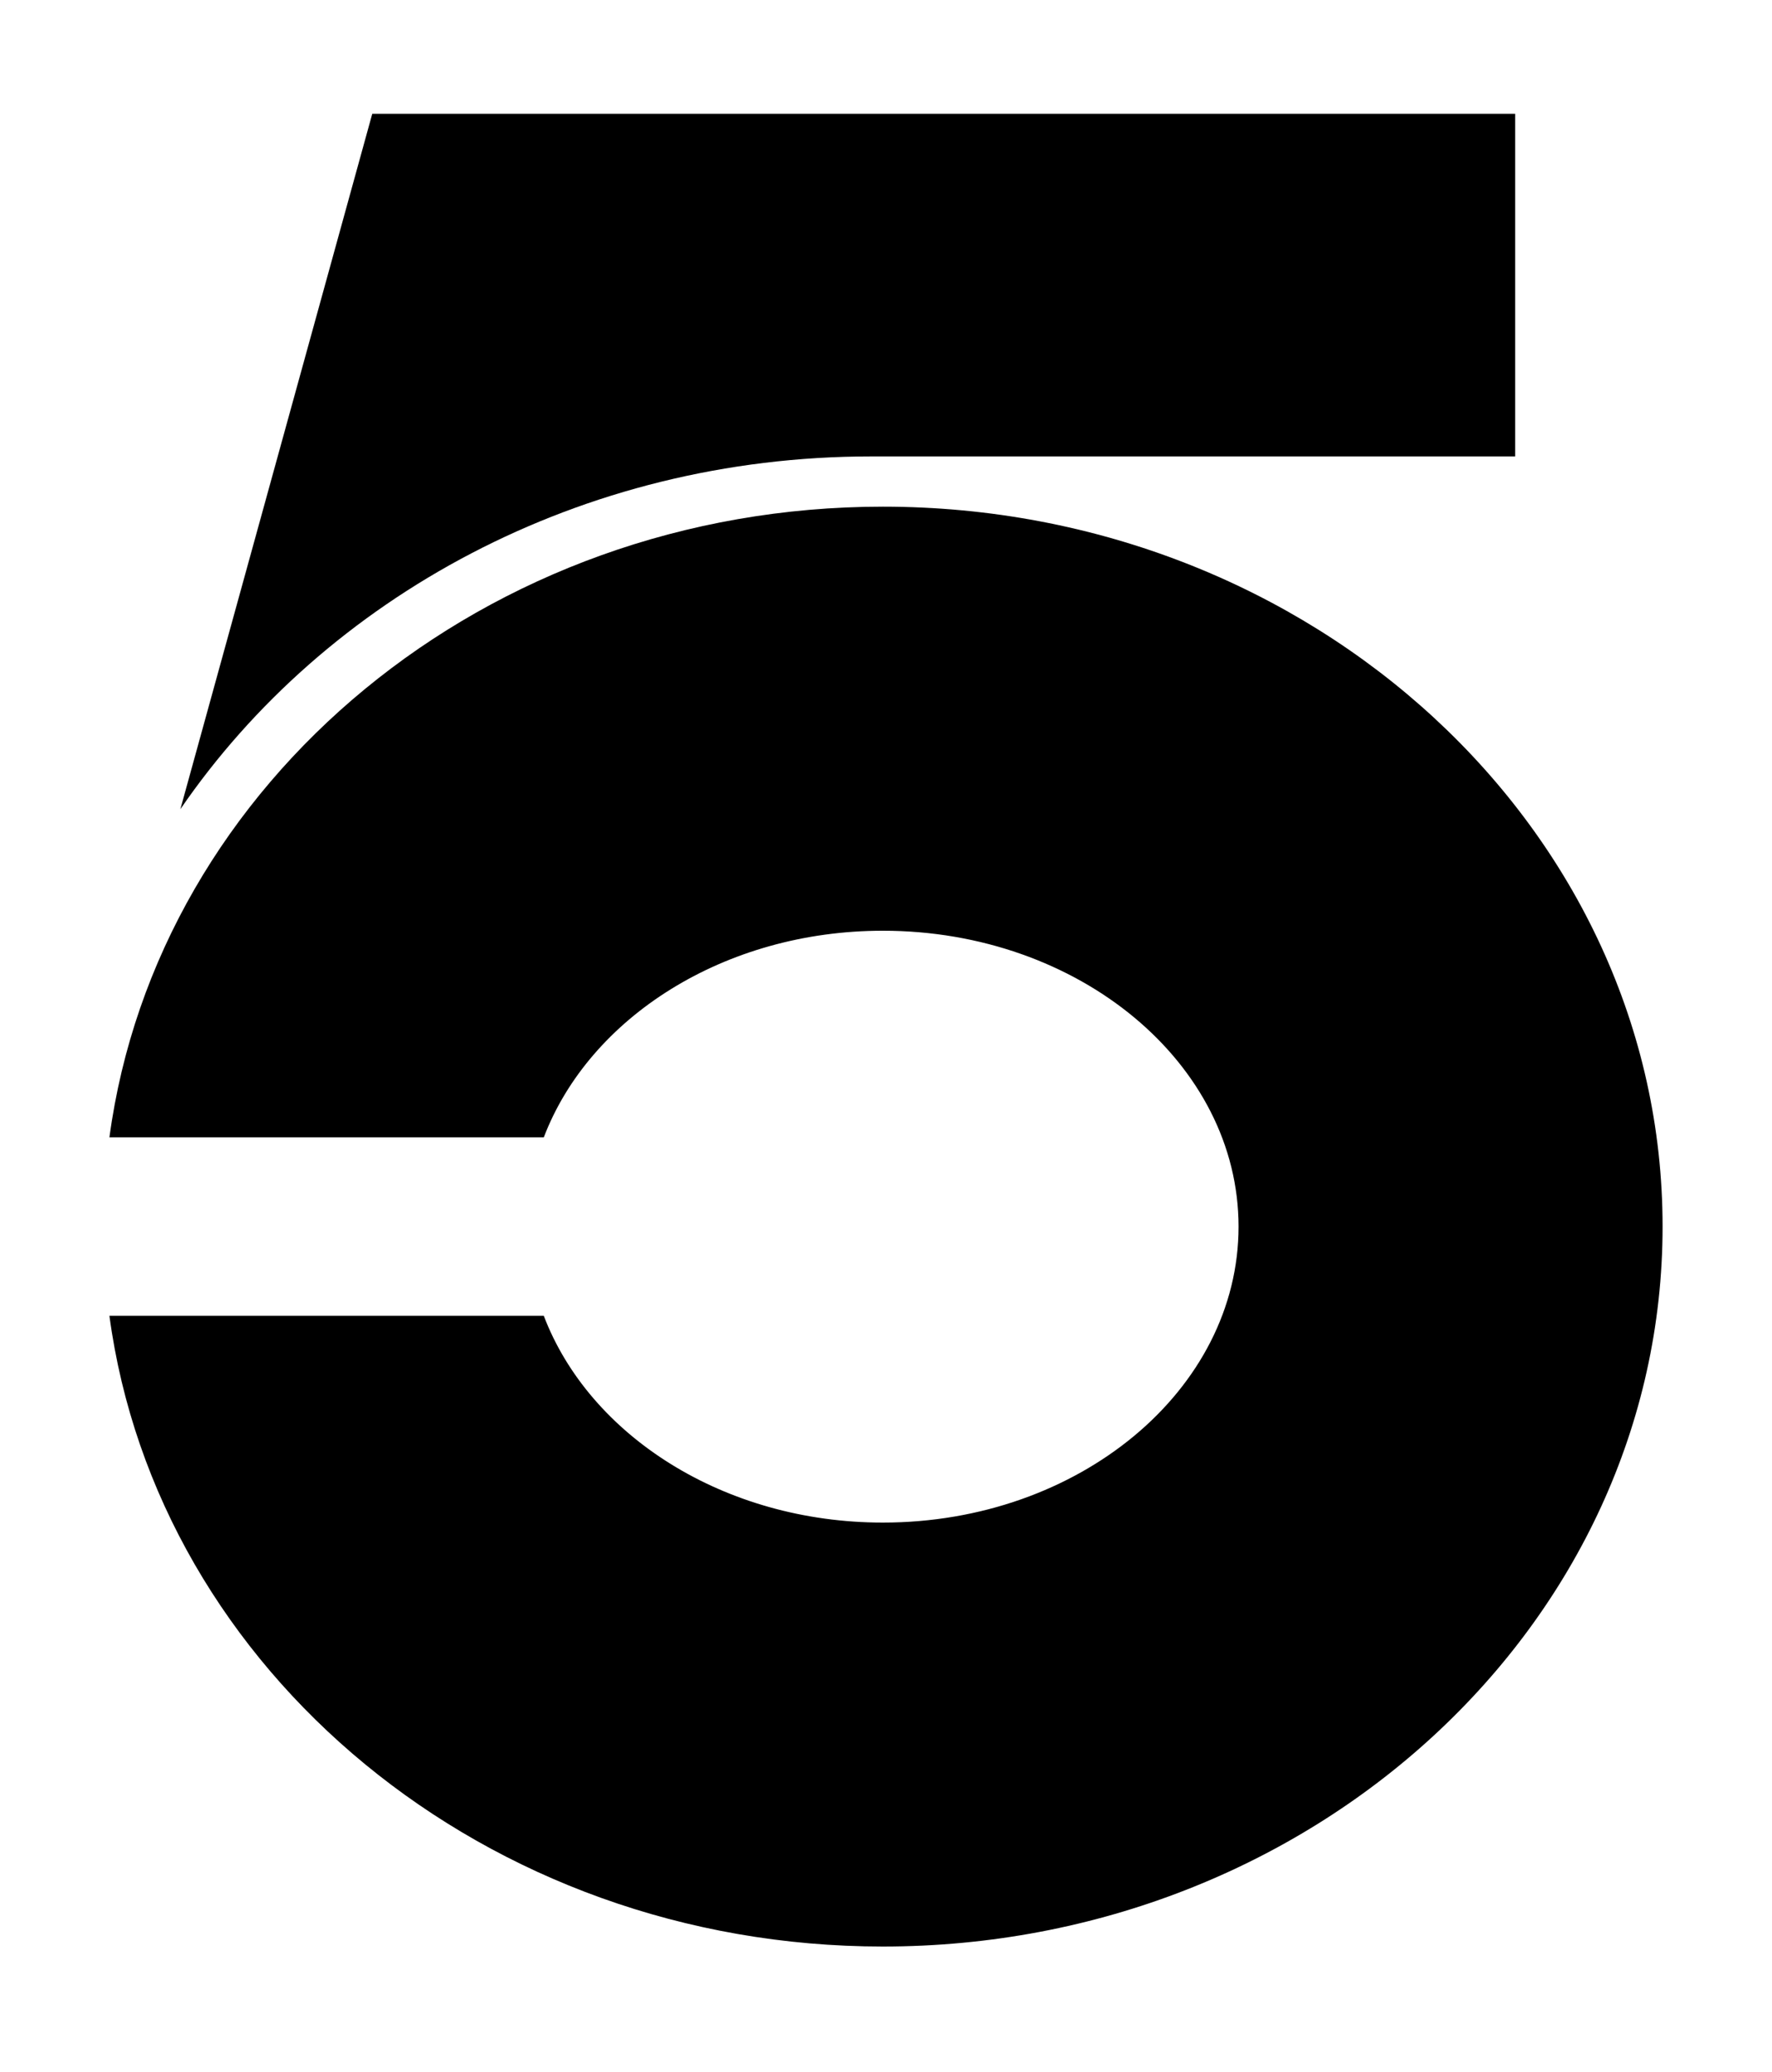 <?xml version="1.0" encoding="utf-8"?>
<!-- Generator: Adobe Illustrator 23.0.2, SVG Export Plug-In . SVG Version: 6.00 Build 0)  -->
<svg version="1.1" id="Layer_1" xmlns="http://www.w3.org/2000/svg" xmlns:xlink="http://www.w3.org/1999/xlink" x="0px" y="0px"
	 viewBox="0 0 150.61 176.11" style="enable-background:new 0 0 150.61 176.11;" xml:space="preserve">
<g>
	<path d="M74.04,38.79h54.74V9.67H31.64l-16.31,59.1C27.68,50.76,49.37,38.79,74.04,38.79z"/>
</g>
<path d="M75.04,43.06c-33.76,0-61.68,23.43-65.74,53.6h36.92C50.1,86.49,61.55,79.1,75.04,79.1c16.67,0,30.23,11.28,30.23,25.15
	s-13.56,25.15-30.23,25.15c-13.49,0-24.94-7.39-28.82-17.57H9.3c4.06,30.17,31.99,53.6,65.74,53.6c36.54,0,66.27-27.45,66.27-61.19
	S111.58,43.06,75.04,43.06z"/>
</svg>
